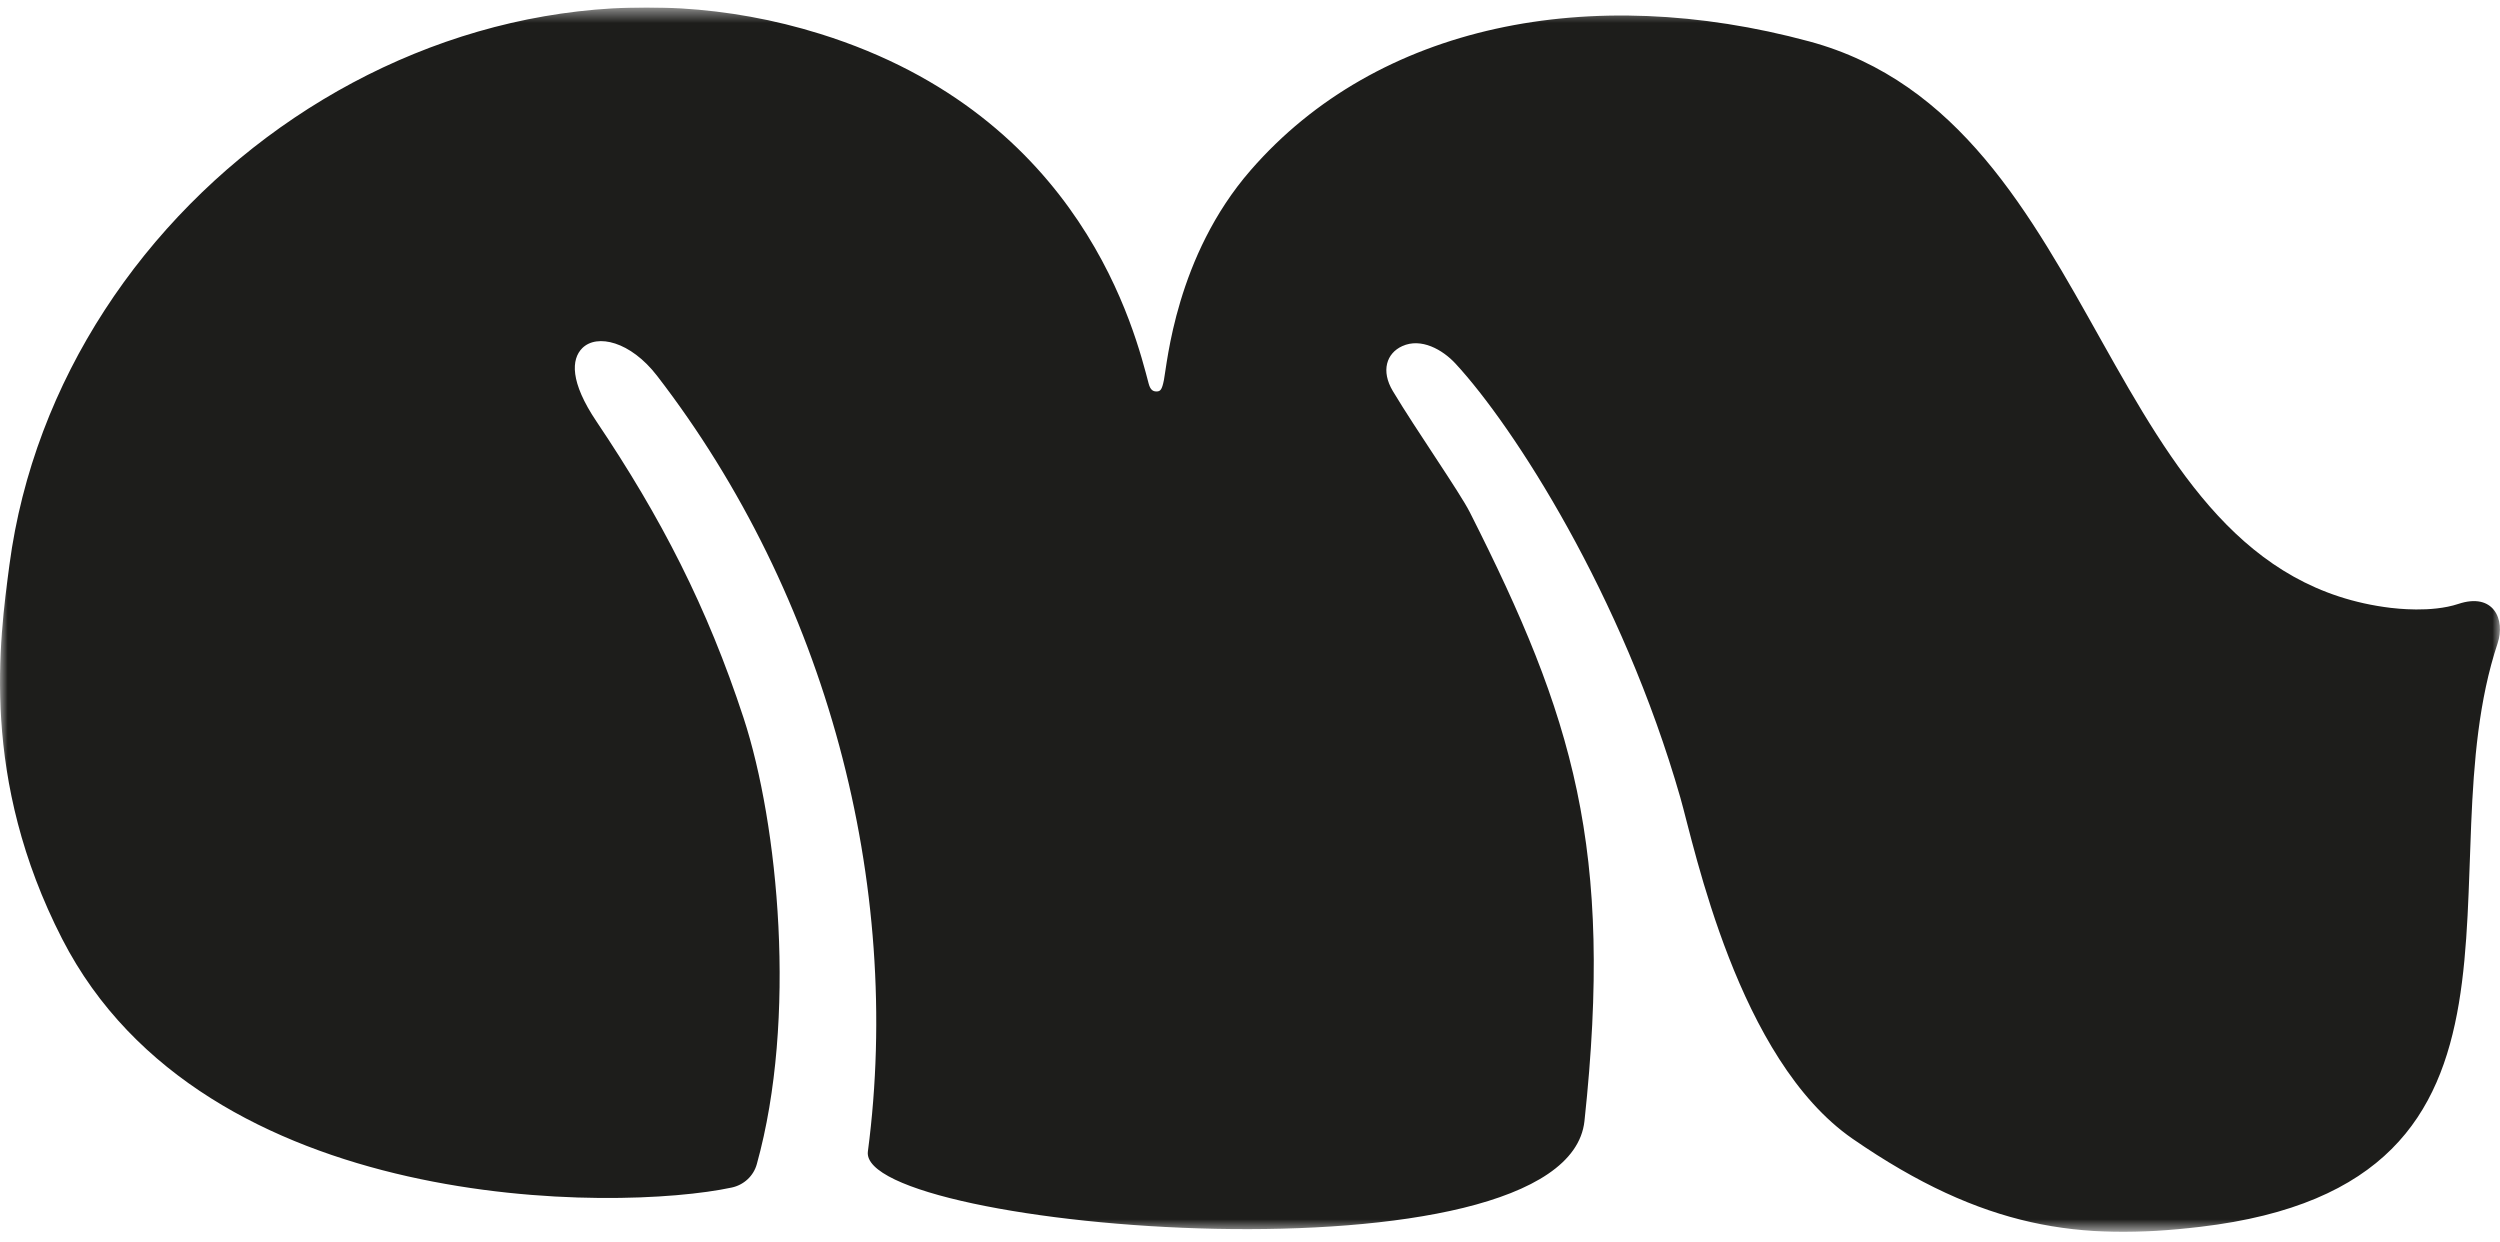 <svg width="163" height="81" viewBox="0 0 163 81" fill="none" xmlns="http://www.w3.org/2000/svg">
<g clip-path="url(#clip0_32_422)">
<mask id="mask0_32_422" style="mask-type:luminance" maskUnits="userSpaceOnUse" x="0" y="0" width="163" height="81">
<path d="M163 0.482H0V80.318H163V0.482Z" fill="white"/>
</mask>
<g mask="url(#mask0_32_422)">
<path d="M48.481 46.81C50.756 53.753 51.977 66.429 49.345 75.899C49.132 76.677 48.495 77.26 47.708 77.428C40.314 79.015 13.328 79.296 4.057 61.224C-1.307 50.763 -0.036 41.763 0.615 36.829C3.803 12.783 29.351 -5.32 53.479 2.21C70.646 7.569 74.042 21.801 74.893 25.012C75.006 25.437 75.187 25.523 75.404 25.523C75.661 25.523 75.761 25.41 75.888 24.777C76.1 23.714 76.665 16.704 81.541 11.101C89.83 1.563 103.705 -1.151 117.956 2.698C137.457 7.962 136.729 37.318 155.873 39.633C156.18 39.665 158.514 39.964 160.282 39.376C162.588 38.607 163.357 40.402 162.846 41.94C157.935 56.67 167.473 77.143 143.476 79.988C135.666 80.915 129.348 80.159 120.791 74.249C113.302 69.07 110.503 55.308 109.562 52.016C105.763 38.761 98.677 27.793 94.905 23.714C94.055 22.791 92.657 22.009 91.431 22.565C90.4 23.031 90.025 24.18 90.812 25.496C92.345 28.056 95.171 32.09 95.836 33.406C102.579 46.743 105.221 55.272 103.307 73.091C102.127 84.071 55.916 80.191 56.586 75.076C58.874 57.637 53.913 38.864 42.837 24.497C41.109 22.258 38.921 21.742 37.962 22.701C37.247 23.42 37.148 24.89 38.894 27.486C43.095 33.731 46.111 39.579 48.481 46.81Z" fill="#1D1D1B"/>
</g>
</g>
<defs>
<clipPath id="clip0_32_422">
<rect width="163" height="79.836" fill="white" transform="translate(0 0.482)"/>
</clipPath>
</defs>
</svg>
